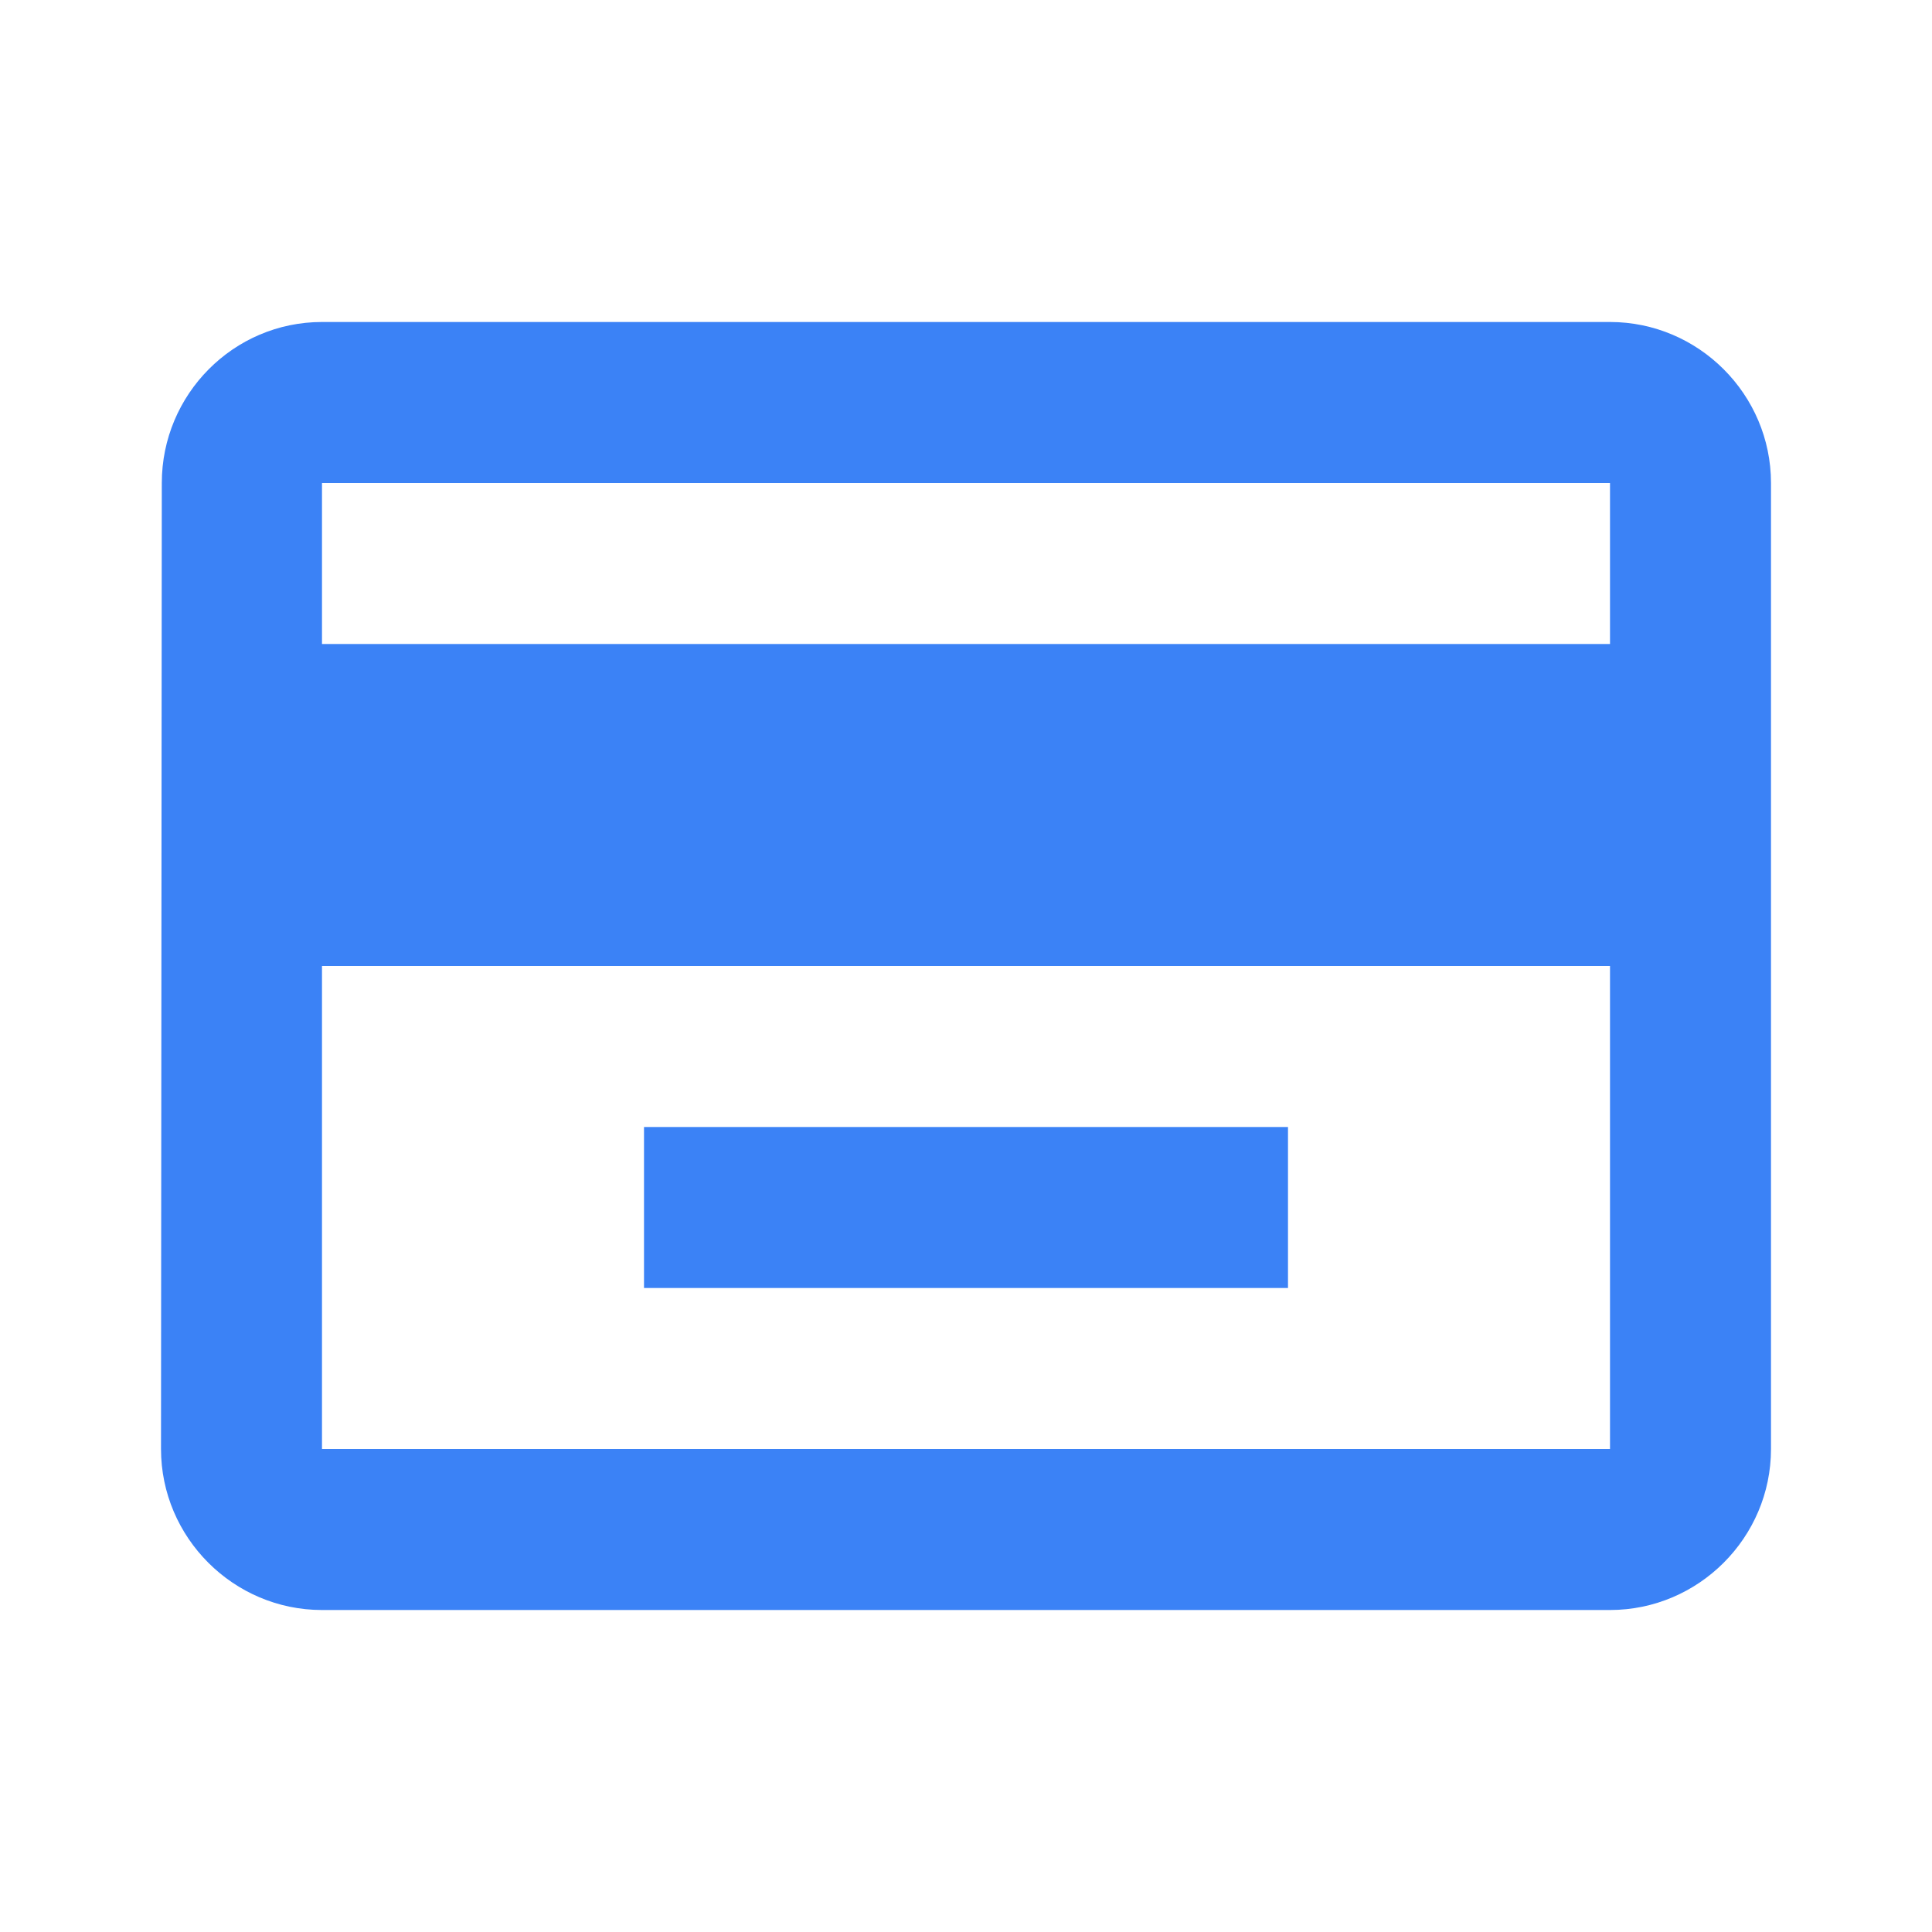 <svg xmlns="http://www.w3.org/2000/svg" width="80" height="80" viewBox="0 0 80 80" fill="none">
  <path d="M66.667 13.333H13.333C9.667 13.333 6.7 16.333 6.7 20L6.667 60C6.667 63.667 9.667 66.667 13.333 66.667H66.667C70.333 66.667 73.333 63.667 73.333 60V20C73.333 16.333 70.333 13.333 66.667 13.333ZM66.667 60H13.333V40H66.667V60ZM66.667 26.667H13.333V20H66.667V26.667ZM26.667 53.333H53.333V46.667H26.667V53.333Z" fill="#3B82F6"/>
</svg>